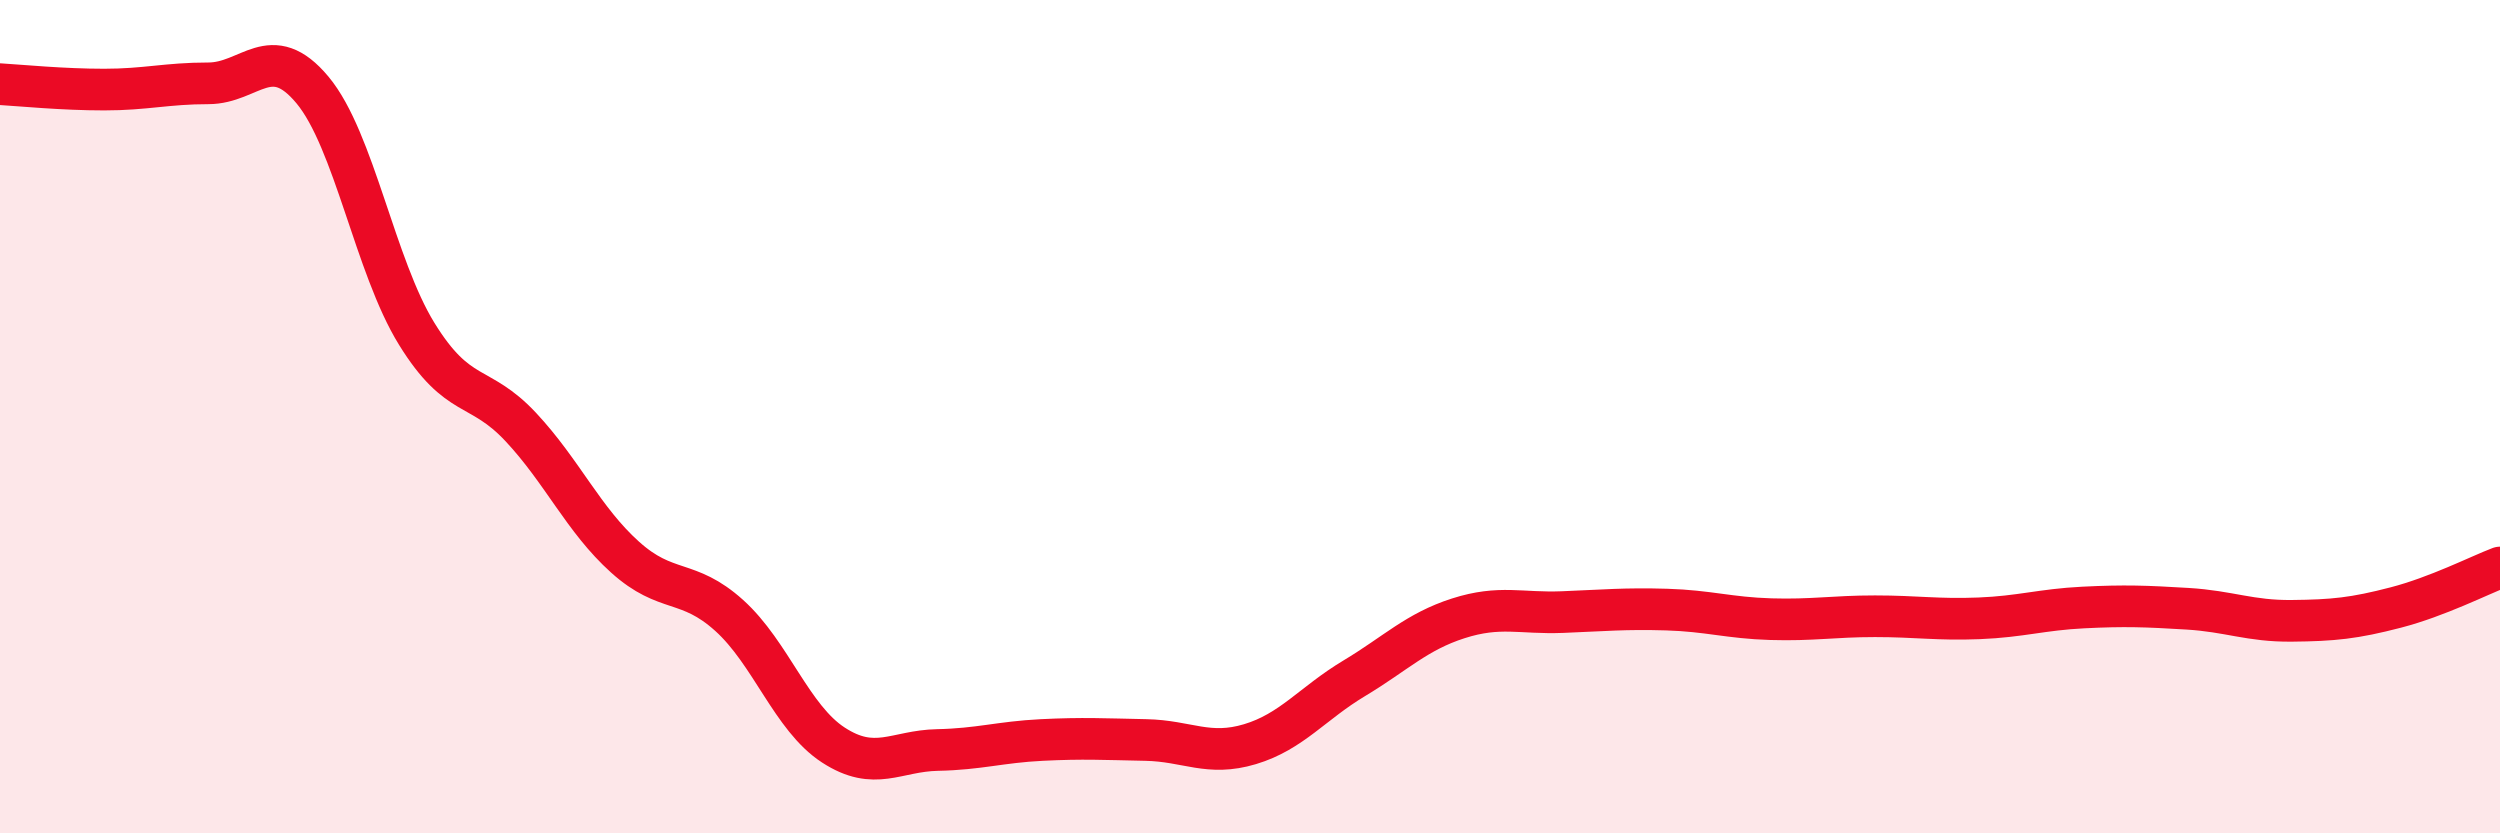 
    <svg width="60" height="20" viewBox="0 0 60 20" xmlns="http://www.w3.org/2000/svg">
      <path
        d="M 0,2.02 C 0.5,2.05 1.5,2.15 2.5,2.15 C 3.5,2.15 4,2 5,2 C 6,2 6.5,0.96 7.5,2.16 C 8.5,3.36 9,6.39 10,8.01 C 11,9.63 11.5,9.18 12.5,10.25 C 13.5,11.32 14,12.47 15,13.37 C 16,14.27 16.5,13.87 17.5,14.77 C 18.5,15.67 19,17.23 20,17.88 C 21,18.53 21.5,18.02 22.5,18 C 23.5,17.98 24,17.81 25,17.76 C 26,17.71 26.5,17.74 27.5,17.76 C 28.5,17.78 29,18.16 30,17.86 C 31,17.56 31.5,16.88 32.5,16.28 C 33.5,15.68 34,15.16 35,14.84 C 36,14.52 36.5,14.73 37.5,14.69 C 38.5,14.65 39,14.6 40,14.63 C 41,14.66 41.5,14.83 42.5,14.86 C 43.5,14.89 44,14.79 45,14.79 C 46,14.79 46.5,14.88 47.5,14.84 C 48.5,14.8 49,14.63 50,14.58 C 51,14.53 51.5,14.55 52.5,14.61 C 53.5,14.67 54,14.91 55,14.9 C 56,14.89 56.5,14.84 57.5,14.58 C 58.5,14.32 59.5,13.81 60,13.62L60 20L0 20Z"
        fill="#EB0A25"
        opacity="0.1"
        stroke-linecap="round"
        stroke-linejoin="round"
      />
      <path
        d="M 0,2.02 C 0.5,2.05 1.5,2.15 2.5,2.15 C 3.5,2.15 4,2 5,2 C 6,2 6.5,0.96 7.5,2.16 C 8.5,3.36 9,6.39 10,8.01 C 11,9.63 11.5,9.18 12.5,10.25 C 13.5,11.32 14,12.47 15,13.37 C 16,14.27 16.5,13.87 17.5,14.77 C 18.5,15.67 19,17.23 20,17.88 C 21,18.53 21.5,18.02 22.5,18 C 23.5,17.98 24,17.81 25,17.76 C 26,17.71 26.5,17.74 27.5,17.76 C 28.5,17.78 29,18.16 30,17.86 C 31,17.56 31.5,16.88 32.5,16.28 C 33.5,15.68 34,15.16 35,14.84 C 36,14.52 36.5,14.73 37.5,14.69 C 38.5,14.65 39,14.6 40,14.63 C 41,14.66 41.5,14.83 42.5,14.86 C 43.5,14.89 44,14.79 45,14.79 C 46,14.79 46.5,14.88 47.5,14.84 C 48.5,14.8 49,14.63 50,14.58 C 51,14.53 51.5,14.55 52.5,14.61 C 53.5,14.67 54,14.91 55,14.9 C 56,14.89 56.5,14.84 57.5,14.58 C 58.5,14.32 59.5,13.81 60,13.62"
        stroke="#EB0A25"
        stroke-width="1"
        fill="none"
        stroke-linecap="round"
        stroke-linejoin="round"
      />
    </svg>
  